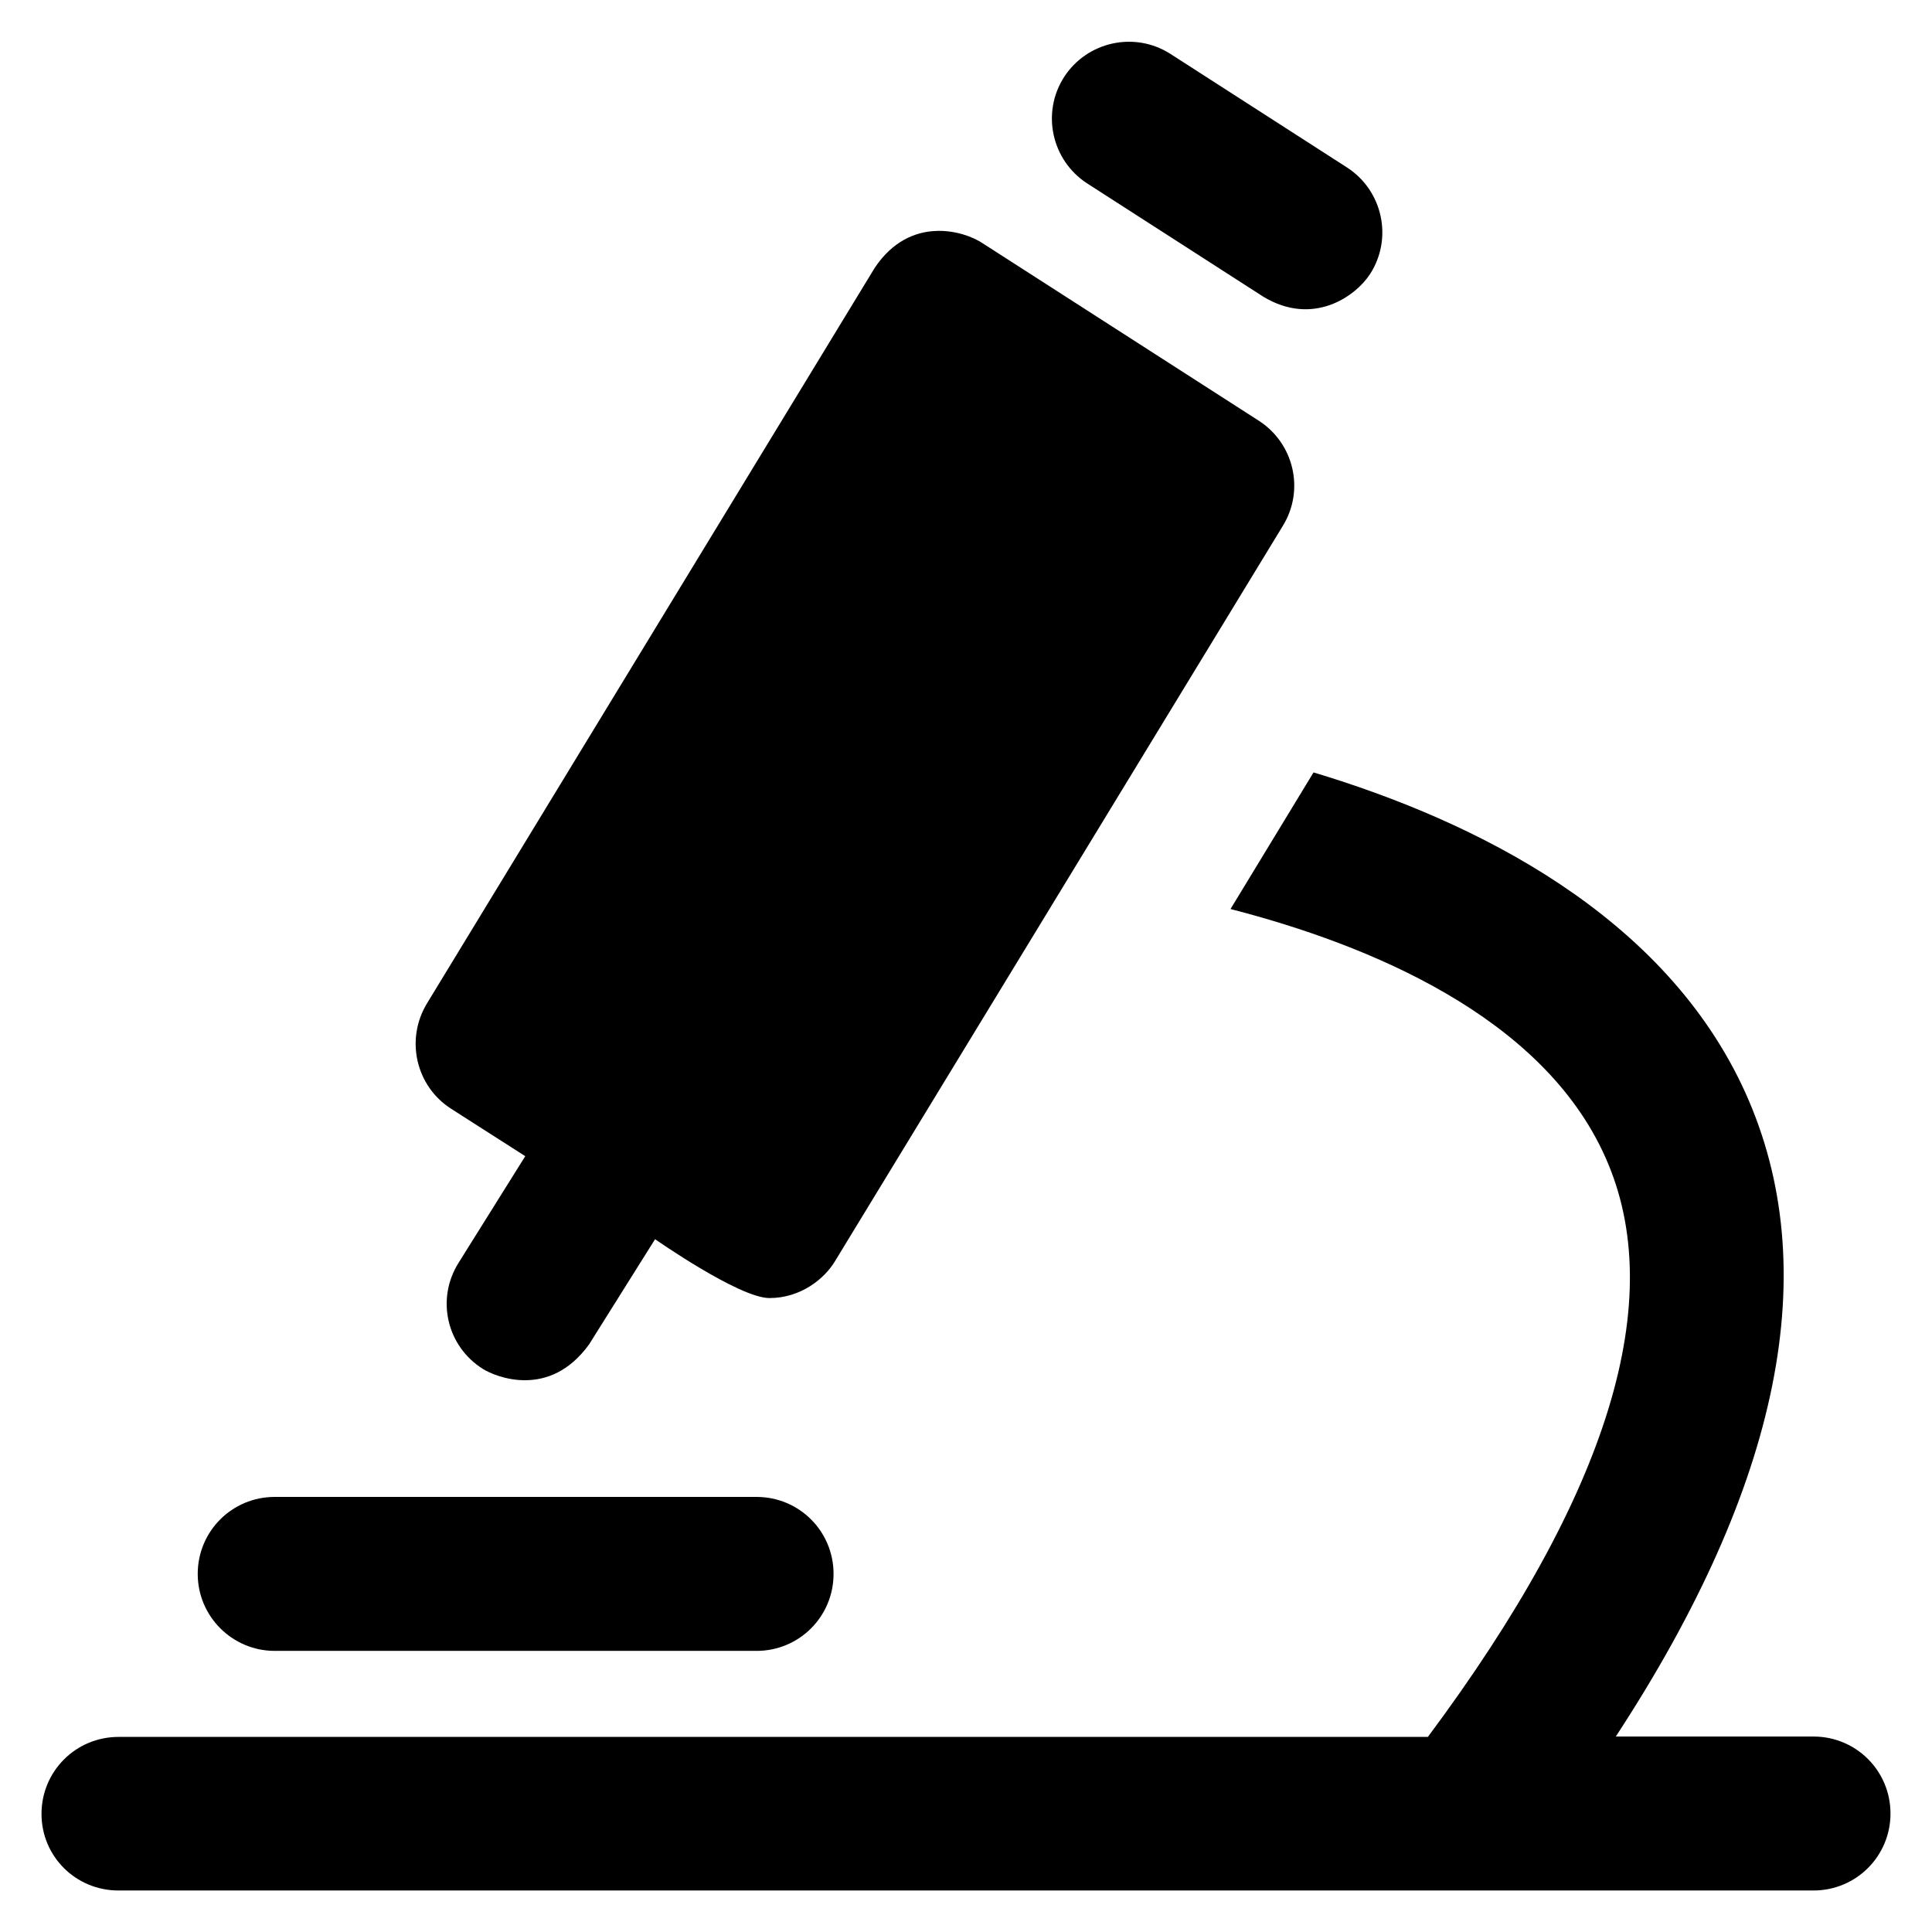 <?xml version='1.0' encoding='utf-8'?>
<!DOCTYPE svg PUBLIC '-//W3C//DTD SVG 1.1//EN' 'http://www.w3.org/Graphics/SVG/1.1/DTD/svg11.dtd'>
<!-- Uploaded to: SVG Repo, www.svgrepo.com, Generator: SVG Repo Mixer Tools -->
<svg fill="#000000" height="800px" width="800px" version="1.1" xmlns="http://www.w3.org/2000/svg" viewBox="0 0 512 512" xmlns:xlink="http://www.w3.org/1999/xlink" enable-background="new 0 0 512 512">
  <g>
    <g>
      <path d="m288.1,48.6l46.8,30.1c13.1,7.8 24.3-0.1 28.2-6.1 6.1-9.5 3.3-22.1-6.1-28.2l-46.8-30.1c-9.5-6.1-22.1-3.3-28.2,6.1-6.1,9.5-3.3,22.1 6.1,28.2z"/>
      <path d="m119.5,293.8l19.7,12.6-17.7,28.3c-6,9.6-3.1,22.1 6.5,28.1 3.4,2.1 17.6,8 28.1-6.5l17.5-27.9c0,0 22.3,15.6 30.3,15.6 8.3,0 14.6-5.1 17.4-9.8l118.7-194.9c5.8-9.5 2.9-21.8-6.4-27.8l-73.3-47.1c-4.8-3.2-19.1-7.5-28.5,6.6l-118.7,195c-5.7,9.5-2.9,21.8 6.4,27.8z"/>
      <path d="m480.6,460.2h-52.4c43.7-66.8 55.3-124 34.4-170.5-21.3-47.2-71.6-72.1-114.5-85l-22,36.2c36.9,9.5 82.7,28.5 99.3,65.7 16.9,37.6 1,89.3-47,153.7h-347c-11.3,0-20.4,9.1-20.4,20.4s9.1,20.3 20.4,20.3h449.2c11.3,0 20.4-9.1 20.4-20.4s-9.1-20.4-20.4-20.4z"/>
      <path d="m72.8,437.5h127.7c11.3,0 20.4-9.1 20.4-20.4s-9.1-20.4-20.4-20.4h-127.7c-11.3,0-20.4,9.1-20.4,20.4s9.2,20.4 20.4,20.4z"/>
    </g>
  </g>
</svg>